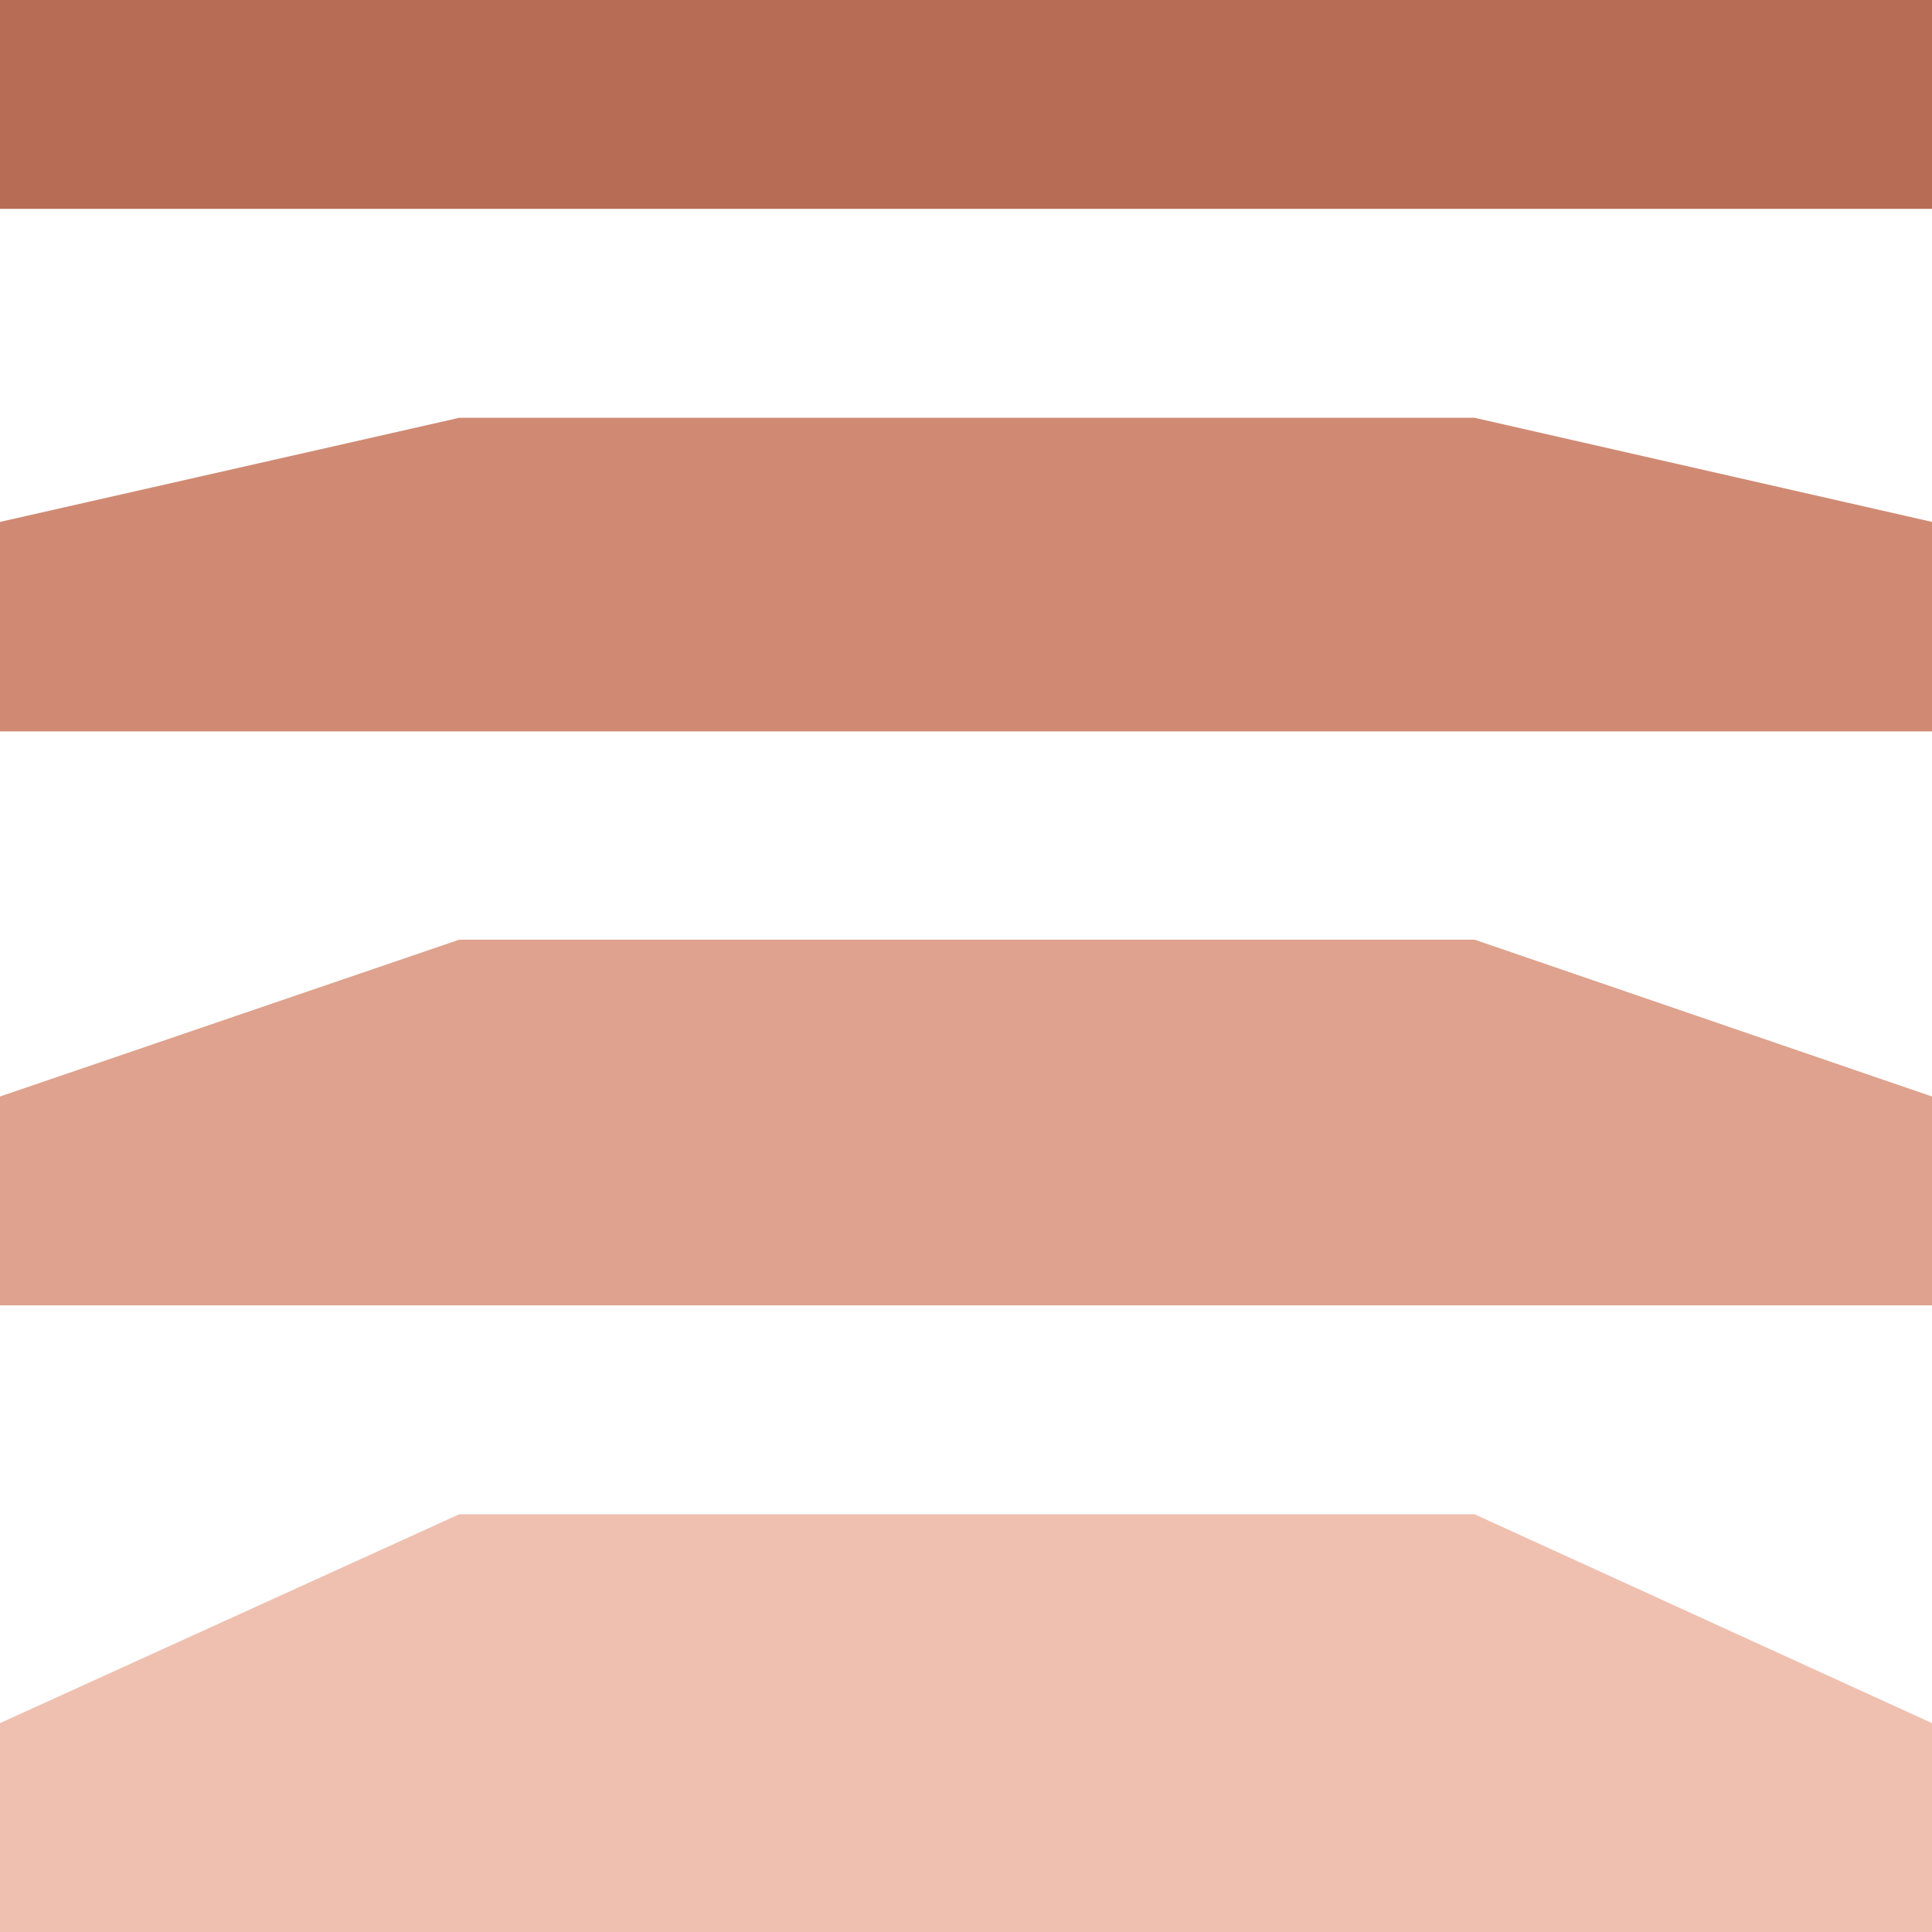 <svg width="44" height="44" viewBox="0 0 44 44" fill="none" xmlns="http://www.w3.org/2000/svg">
<path fill-rule="evenodd" clip-rule="evenodd" d="M33.582 21.4H10.46L0 24.972V29.729H44V24.972L33.582 21.4Z" fill="#DEA28E"/>
<path fill-rule="evenodd" clip-rule="evenodd" d="M33.582 34.486H10.46L0 39.243V44H44V39.243L33.582 34.486Z" fill="#EFC0B0"/>
<path fill-rule="evenodd" clip-rule="evenodd" d="M33.582 9.515H10.46L0 11.886V16.657H44V11.886L33.582 9.515Z" fill="#D08A73"/>
<path d="M44 0H0V4.757H44V0Z" fill="#B76D55"/>
</svg>
